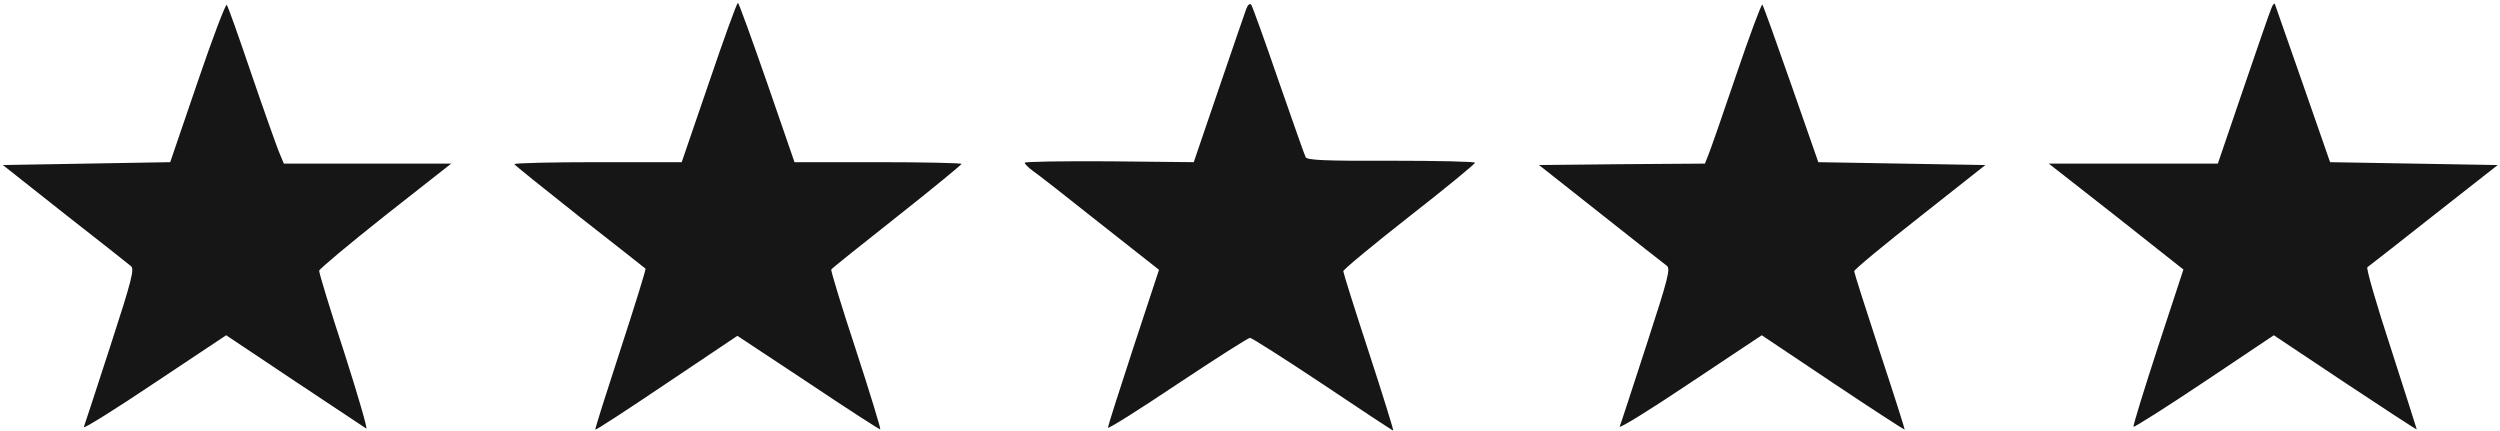 <svg version="1" xmlns="http://www.w3.org/2000/svg" width="1161.333" height="200" viewBox="0 0 871 150"><g fill="#161616"><path d="M68.8 28.7l-9.5 27.8-29.1.5-29.2.5 21.5 17C34.4 83.8 44.8 92 45.6 92.7c1.3 1 .4 4.6-7.2 28-4.8 14.7-8.9 27.4-9.2 28.1-.3.8 10.8-6.1 24.5-15.3l25.1-16.7 23.8 15.9c13.2 8.8 24.4 16.2 25 16.6.6.4-2.9-11.6-7.7-26.6-4.9-14.9-8.8-27.8-8.7-28.4.2-.7 10.6-9.4 23.1-19.3l22.9-18H98.9l-1.8-4.3c-.9-2.3-5.3-14.6-9.6-27.2C83.2 12.8 79.4 2.1 79 1.7c-.4-.4-5 11.7-10.2 27zM247 28.8l-9.5 27.7h-29.3c-16 0-29.1.3-29 .7.2.4 10.4 8.6 22.8 18.4 12.4 9.7 22.7 17.8 22.9 18 .2.2-3.7 12.8-8.7 28.1-5 15.3-9 27.9-8.8 28 .2.2 11.4-7.1 24.9-16.2l24.6-16.5 24.8 16.4c13.6 9.1 24.9 16.4 25 16.2.2-.2-3.6-12.7-8.5-27.7-5-15.1-8.8-27.7-8.6-28 .2-.4 10.5-8.6 22.9-18.4 12.4-9.8 22.5-18.1 22.5-18.4 0-.3-13.1-.6-29.1-.6h-29.1l-9.6-27.8C261.9 13.5 257.4 1 257.1 1c-.4 0-4.9 12.5-10.1 27.8zM434.2 3.1c-.5 1.3-4.8 13.9-9.6 27.9l-8.7 25.5-29.4-.3c-16.2-.1-29.5.1-29.5.5s1.3 1.7 2.8 2.8c1.5 1 12 9.2 23.3 18.2L403.8 94l-8.9 27c-4.9 14.9-8.9 27.5-8.9 28 0 .6 10.9-6.3 24.2-15.2 13.4-8.9 24.7-16.1 25.3-16.1.6 0 11.9 7.2 25.3 16.1 13.3 8.9 24.3 16.2 24.6 16.2.2 0-3.6-12.3-8.5-27.3C472 107.8 468 95 468 94.5c0-.6 10.3-9.1 22.9-19 12.7-9.9 23-18.4 23-18.8.1-.4-13-.7-29.1-.7-23.1.1-29.3-.2-29.9-1.2-.4-.7-4.6-12.8-9.5-26.8-4.8-14-9.1-25.9-9.5-26.4-.5-.5-1.2.1-1.7 1.5zM605 25.8c-4.6 13.6-9 26.2-9.7 27.9L594 57l-28.9.2-28.9.3 21.4 16.9c11.7 9.3 22.1 17.4 23 18.1 1.5 1 .8 3.8-7 27.8-4.8 14.7-8.9 27.4-9.3 28.3-.3.9 10.7-5.9 24.4-15.1l25.1-16.7 24.8 16.6c13.6 9.1 24.9 16.4 25 16.3.1-.1-3.8-12.4-8.7-27.2-4.9-14.9-8.9-27.5-8.9-28 0-.6 10.3-9.1 22.9-19l22.8-18-29.1-.5-29.1-.5-9.5-27.2c-5.2-14.9-9.7-27.4-10-27.7-.3-.3-4.4 10.6-9 24.2zM791.3 3c-.6 1.4-5 14.1-9.8 28.2L772.7 57h-58.9l23.5 18.4 23.4 18.5-8.9 27.1c-4.9 15-8.7 27.4-8.5 27.7.3.2 11.4-6.8 24.7-15.7l24.2-16.2 24.9 16.6c13.7 9.1 24.9 16.4 24.9 16.2 0-.2-4.1-12.9-9-28.2-5-15.2-8.7-28-8.2-28.3.5-.3 10.9-8.5 23.1-18.1l22.3-17.5L841 57l-29.2-.5-9.4-27c-5.2-14.9-9.6-27.5-9.8-28-.2-.6-.8.1-1.3 1.5z"/></g></svg>
